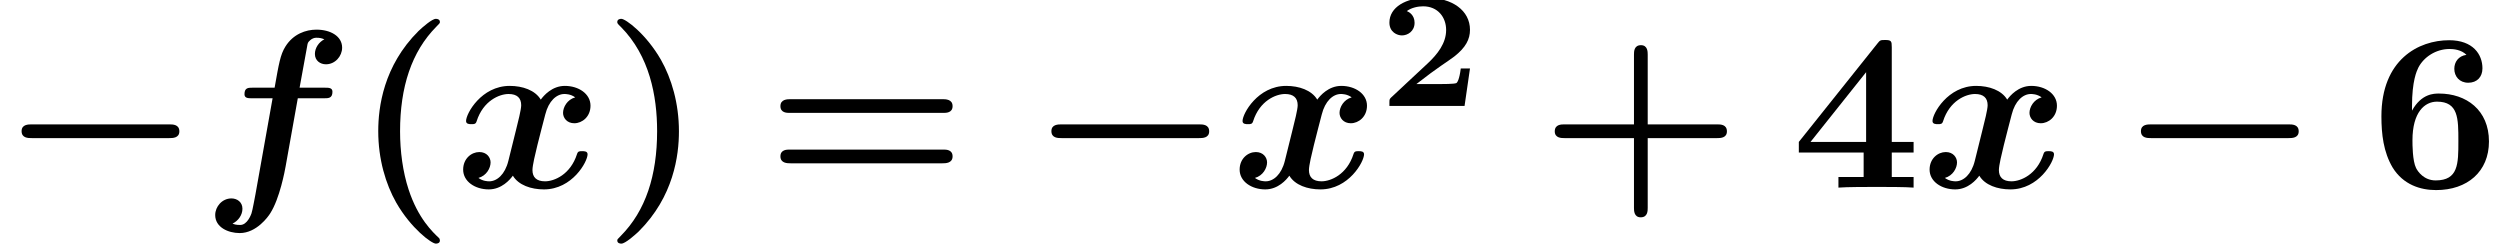 <?xml version='1.0' encoding='UTF-8'?>
<!-- This file was generated by dvisvgm 2.6.3 -->
<svg version='1.1' xmlns='http://www.w3.org/2000/svg' xmlns:xlink='http://www.w3.org/1999/xlink' width='121.197pt' height='11.822pt' viewBox='70.735 59.647 121.197 11.822'>
<defs>
<path id='g2-50' d='M4.392 -1.817H3.945C3.881 -1.291 3.778 -1.132 3.73 -1.108C3.642 -1.06 3.029 -1.06 2.893 -1.06H1.793C2.861 -1.897 3.292 -2.136 3.634 -2.399C4.192 -2.837 4.392 -3.236 4.392 -3.69C4.392 -4.631 3.523 -5.244 2.311 -5.244C1.291 -5.244 0.486 -4.79 0.486 -4.041C0.486 -3.571 0.869 -3.419 1.092 -3.419C1.371 -3.419 1.706 -3.618 1.706 -4.033C1.706 -4.407 1.435 -4.559 1.331 -4.599C1.554 -4.766 1.873 -4.83 2.12 -4.83C2.837 -4.83 3.236 -4.296 3.236 -3.682C3.236 -3.037 2.813 -2.503 2.343 -2.064L0.582 -0.422C0.494 -0.335 0.486 -0.327 0.486 -0.167V0H4.129L4.392 -1.817Z'/>
<path id='g3-40' d='M4.135 2.455C3.818 2.16 3.109 1.495 2.651 0.098C2.367 -0.764 2.236 -1.767 2.236 -2.727C2.236 -4.876 2.793 -6.589 3.993 -7.8C4.156 -7.964 4.167 -7.975 4.167 -8.029C4.167 -8.149 4.058 -8.182 3.971 -8.182C3.785 -8.182 3.327 -7.778 3.131 -7.593C1.429 -5.902 1.178 -3.895 1.178 -2.738C1.178 -1.375 1.538 -0.175 2.051 0.731C2.771 1.985 3.764 2.716 3.971 2.716C4.058 2.716 4.167 2.684 4.167 2.564C4.167 2.509 4.135 2.465 4.135 2.455Z'/>
<path id='g3-41' d='M3.687 -2.727C3.687 -4.091 3.327 -5.291 2.815 -6.196C2.095 -7.451 1.102 -8.182 0.895 -8.182C0.807 -8.182 0.698 -8.149 0.698 -8.029C0.698 -7.975 0.698 -7.953 0.884 -7.778C2.258 -6.382 2.629 -4.451 2.629 -2.738C2.629 -0.589 2.073 1.124 0.873 2.335C0.709 2.498 0.698 2.509 0.698 2.564C0.698 2.684 0.807 2.716 0.895 2.716C1.08 2.716 1.538 2.313 1.735 2.127C3.436 0.436 3.687 -1.571 3.687 -2.727Z'/>
<path id='g3-43' d='M5.204 -2.4H8.575C8.716 -2.4 9.044 -2.4 9.044 -2.727C9.044 -3.065 8.727 -3.065 8.575 -3.065H5.204V-6.447C5.204 -6.578 5.204 -6.905 4.876 -6.905C4.538 -6.905 4.538 -6.589 4.538 -6.447V-3.065H1.167C1.015 -3.065 0.698 -3.065 0.698 -2.727C0.698 -2.4 1.025 -2.4 1.167 -2.4H4.538V0.982C4.538 1.113 4.538 1.44 4.865 1.44C5.204 1.44 5.204 1.124 5.204 0.982V-2.4Z'/>
<path id='g3-52' d='M4.855 -1.702H5.913V-2.215H4.855V-6.807C4.855 -7.102 4.833 -7.156 4.527 -7.156C4.298 -7.156 4.287 -7.145 4.156 -6.982L0.349 -2.215V-1.702H3.491V-0.513H2.269V0C2.684 -0.033 3.676 -0.033 4.145 -0.033C4.582 -0.033 5.531 -0.033 5.913 0V-0.513H4.855V-1.702ZM3.611 -2.215H0.916L3.611 -5.596V-2.215Z'/>
<path id='g3-54' d='M2.007 -3.731V-3.938C2.007 -5.182 2.236 -5.651 2.313 -5.815C2.575 -6.327 3.164 -6.72 3.829 -6.72C4.025 -6.72 4.396 -6.687 4.647 -6.436C4.255 -6.382 4.058 -6.087 4.058 -5.76C4.058 -5.389 4.309 -5.084 4.735 -5.084S5.422 -5.367 5.422 -5.782C5.422 -6.458 4.964 -7.145 3.807 -7.145C2.324 -7.145 0.524 -6.207 0.524 -3.458C0.524 -2.596 0.622 -1.724 1.069 -0.971C1.582 -0.142 2.411 0.12 3.175 0.12C4.691 0.12 5.738 -0.775 5.738 -2.236C5.738 -3.764 4.636 -4.56 3.316 -4.56C3.076 -4.56 2.465 -4.56 2.007 -3.731ZM3.153 -0.349C2.585 -0.349 2.291 -0.775 2.204 -0.949C2.029 -1.298 2.029 -2.095 2.029 -2.291C2.029 -3.655 2.618 -4.167 3.218 -4.167C4.255 -4.167 4.255 -3.349 4.255 -2.258C4.255 -1.156 4.255 -0.349 3.153 -0.349Z'/>
<path id='g3-61' d='M8.596 -3.622C8.727 -3.622 9.044 -3.622 9.044 -3.949C9.044 -4.287 8.705 -4.287 8.542 -4.287H1.2C1.036 -4.287 0.698 -4.287 0.698 -3.949C0.698 -3.622 1.015 -3.622 1.145 -3.622H8.596ZM8.542 -1.178C8.705 -1.178 9.044 -1.178 9.044 -1.516C9.044 -1.844 8.727 -1.844 8.596 -1.844H1.145C1.015 -1.844 0.698 -1.844 0.698 -1.516C0.698 -1.178 1.036 -1.178 1.2 -1.178H8.542Z'/>
<path id='g1-102' d='M4.68 -4.331H5.956C6.164 -4.331 6.36 -4.331 6.36 -4.647C6.36 -4.844 6.175 -4.844 5.989 -4.844H4.767L5.127 -6.818C5.16 -7.015 5.16 -7.036 5.269 -7.135C5.411 -7.265 5.531 -7.265 5.585 -7.265C5.738 -7.265 5.836 -7.244 5.967 -7.189C5.705 -7.058 5.509 -6.775 5.509 -6.48C5.509 -6.153 5.771 -5.978 6.044 -5.978C6.491 -5.978 6.829 -6.371 6.829 -6.785C6.829 -7.342 6.262 -7.658 5.585 -7.658C5.073 -7.658 4.462 -7.451 4.08 -6.84C3.829 -6.436 3.764 -6.011 3.556 -4.844H2.487C2.28 -4.844 2.095 -4.844 2.095 -4.527C2.095 -4.331 2.28 -4.331 2.455 -4.331H3.458L2.629 0.316C2.607 0.415 2.487 1.102 2.433 1.255C2.411 1.309 2.236 1.811 1.887 1.811C1.68 1.811 1.593 1.778 1.516 1.745C1.789 1.615 1.996 1.331 1.996 1.025C1.996 0.698 1.735 0.524 1.462 0.524C1.015 0.524 0.676 0.916 0.676 1.331C0.676 1.92 1.298 2.204 1.865 2.204C2.684 2.204 3.251 1.396 3.338 1.255C3.807 0.535 4.058 -0.851 4.091 -1.036L4.68 -4.331Z'/>
<path id='g1-120' d='M5.847 -4.375C5.455 -4.265 5.258 -3.895 5.258 -3.622C5.258 -3.382 5.444 -3.12 5.804 -3.12C6.185 -3.12 6.589 -3.436 6.589 -3.971C6.589 -4.549 6.011 -4.931 5.345 -4.931C4.724 -4.931 4.32 -4.462 4.178 -4.265C3.905 -4.724 3.295 -4.931 2.673 -4.931C1.298 -4.931 0.556 -3.589 0.556 -3.229C0.556 -3.076 0.72 -3.076 0.818 -3.076C0.949 -3.076 1.025 -3.076 1.069 -3.218C1.385 -4.211 2.171 -4.538 2.618 -4.538C3.033 -4.538 3.229 -4.342 3.229 -3.993C3.229 -3.785 3.076 -3.185 2.978 -2.793L2.607 -1.298C2.444 -0.633 2.051 -0.305 1.68 -0.305C1.625 -0.305 1.375 -0.305 1.156 -0.469C1.549 -0.578 1.745 -0.949 1.745 -1.222C1.745 -1.462 1.56 -1.724 1.2 -1.724C0.818 -1.724 0.415 -1.407 0.415 -0.873C0.415 -0.295 0.993 0.087 1.658 0.087C2.28 0.087 2.684 -0.382 2.825 -0.578C3.098 -0.12 3.709 0.087 4.331 0.087C5.705 0.087 6.447 -1.255 6.447 -1.615C6.447 -1.767 6.284 -1.767 6.185 -1.767C6.055 -1.767 5.978 -1.767 5.935 -1.625C5.618 -0.633 4.833 -0.305 4.385 -0.305C3.971 -0.305 3.775 -0.502 3.775 -0.851C3.775 -1.08 3.916 -1.658 4.015 -2.062C4.091 -2.345 4.342 -3.371 4.396 -3.545C4.56 -4.2 4.942 -4.538 5.324 -4.538C5.378 -4.538 5.629 -4.538 5.847 -4.375Z'/>
<path id='g0-0' d='M8.204 -2.4C8.367 -2.4 8.695 -2.4 8.695 -2.727C8.695 -3.065 8.378 -3.065 8.204 -3.065H1.538C1.375 -3.065 1.047 -3.065 1.047 -2.738C1.047 -2.4 1.364 -2.4 1.538 -2.4H8.204Z'/>
</defs>
<g id='page1'>
<use x='70.735' y='68.742' xlink:href='#g0-0'/>
<use x='80.492' y='68.742' xlink:href='#g1-102'/>
<use x='87.894' y='68.742' xlink:href='#g3-40'/>
<use x='92.773' y='68.742' xlink:href='#g1-120'/>
<use x='99.962' y='68.742' xlink:href='#g3-41'/>
<use x='107.871' y='68.742' xlink:href='#g3-61'/>
<use x='120.659' y='68.742' xlink:href='#g0-0'/>
<use x='130.416' y='68.742' xlink:href='#g1-120'/>
<use x='137.606' y='64.783' xlink:href='#g2-50'/>
<use x='145.41' y='68.742' xlink:href='#g3-43'/>
<use x='157.591' y='68.742' xlink:href='#g3-52'/>
<use x='163.864' y='68.742' xlink:href='#g1-120'/>
<use x='173.478' y='68.742' xlink:href='#g0-0'/>
<use x='185.659' y='68.742' xlink:href='#g3-54'/>
</g>
</svg><!--Rendered by QuickLaTeX.com-->